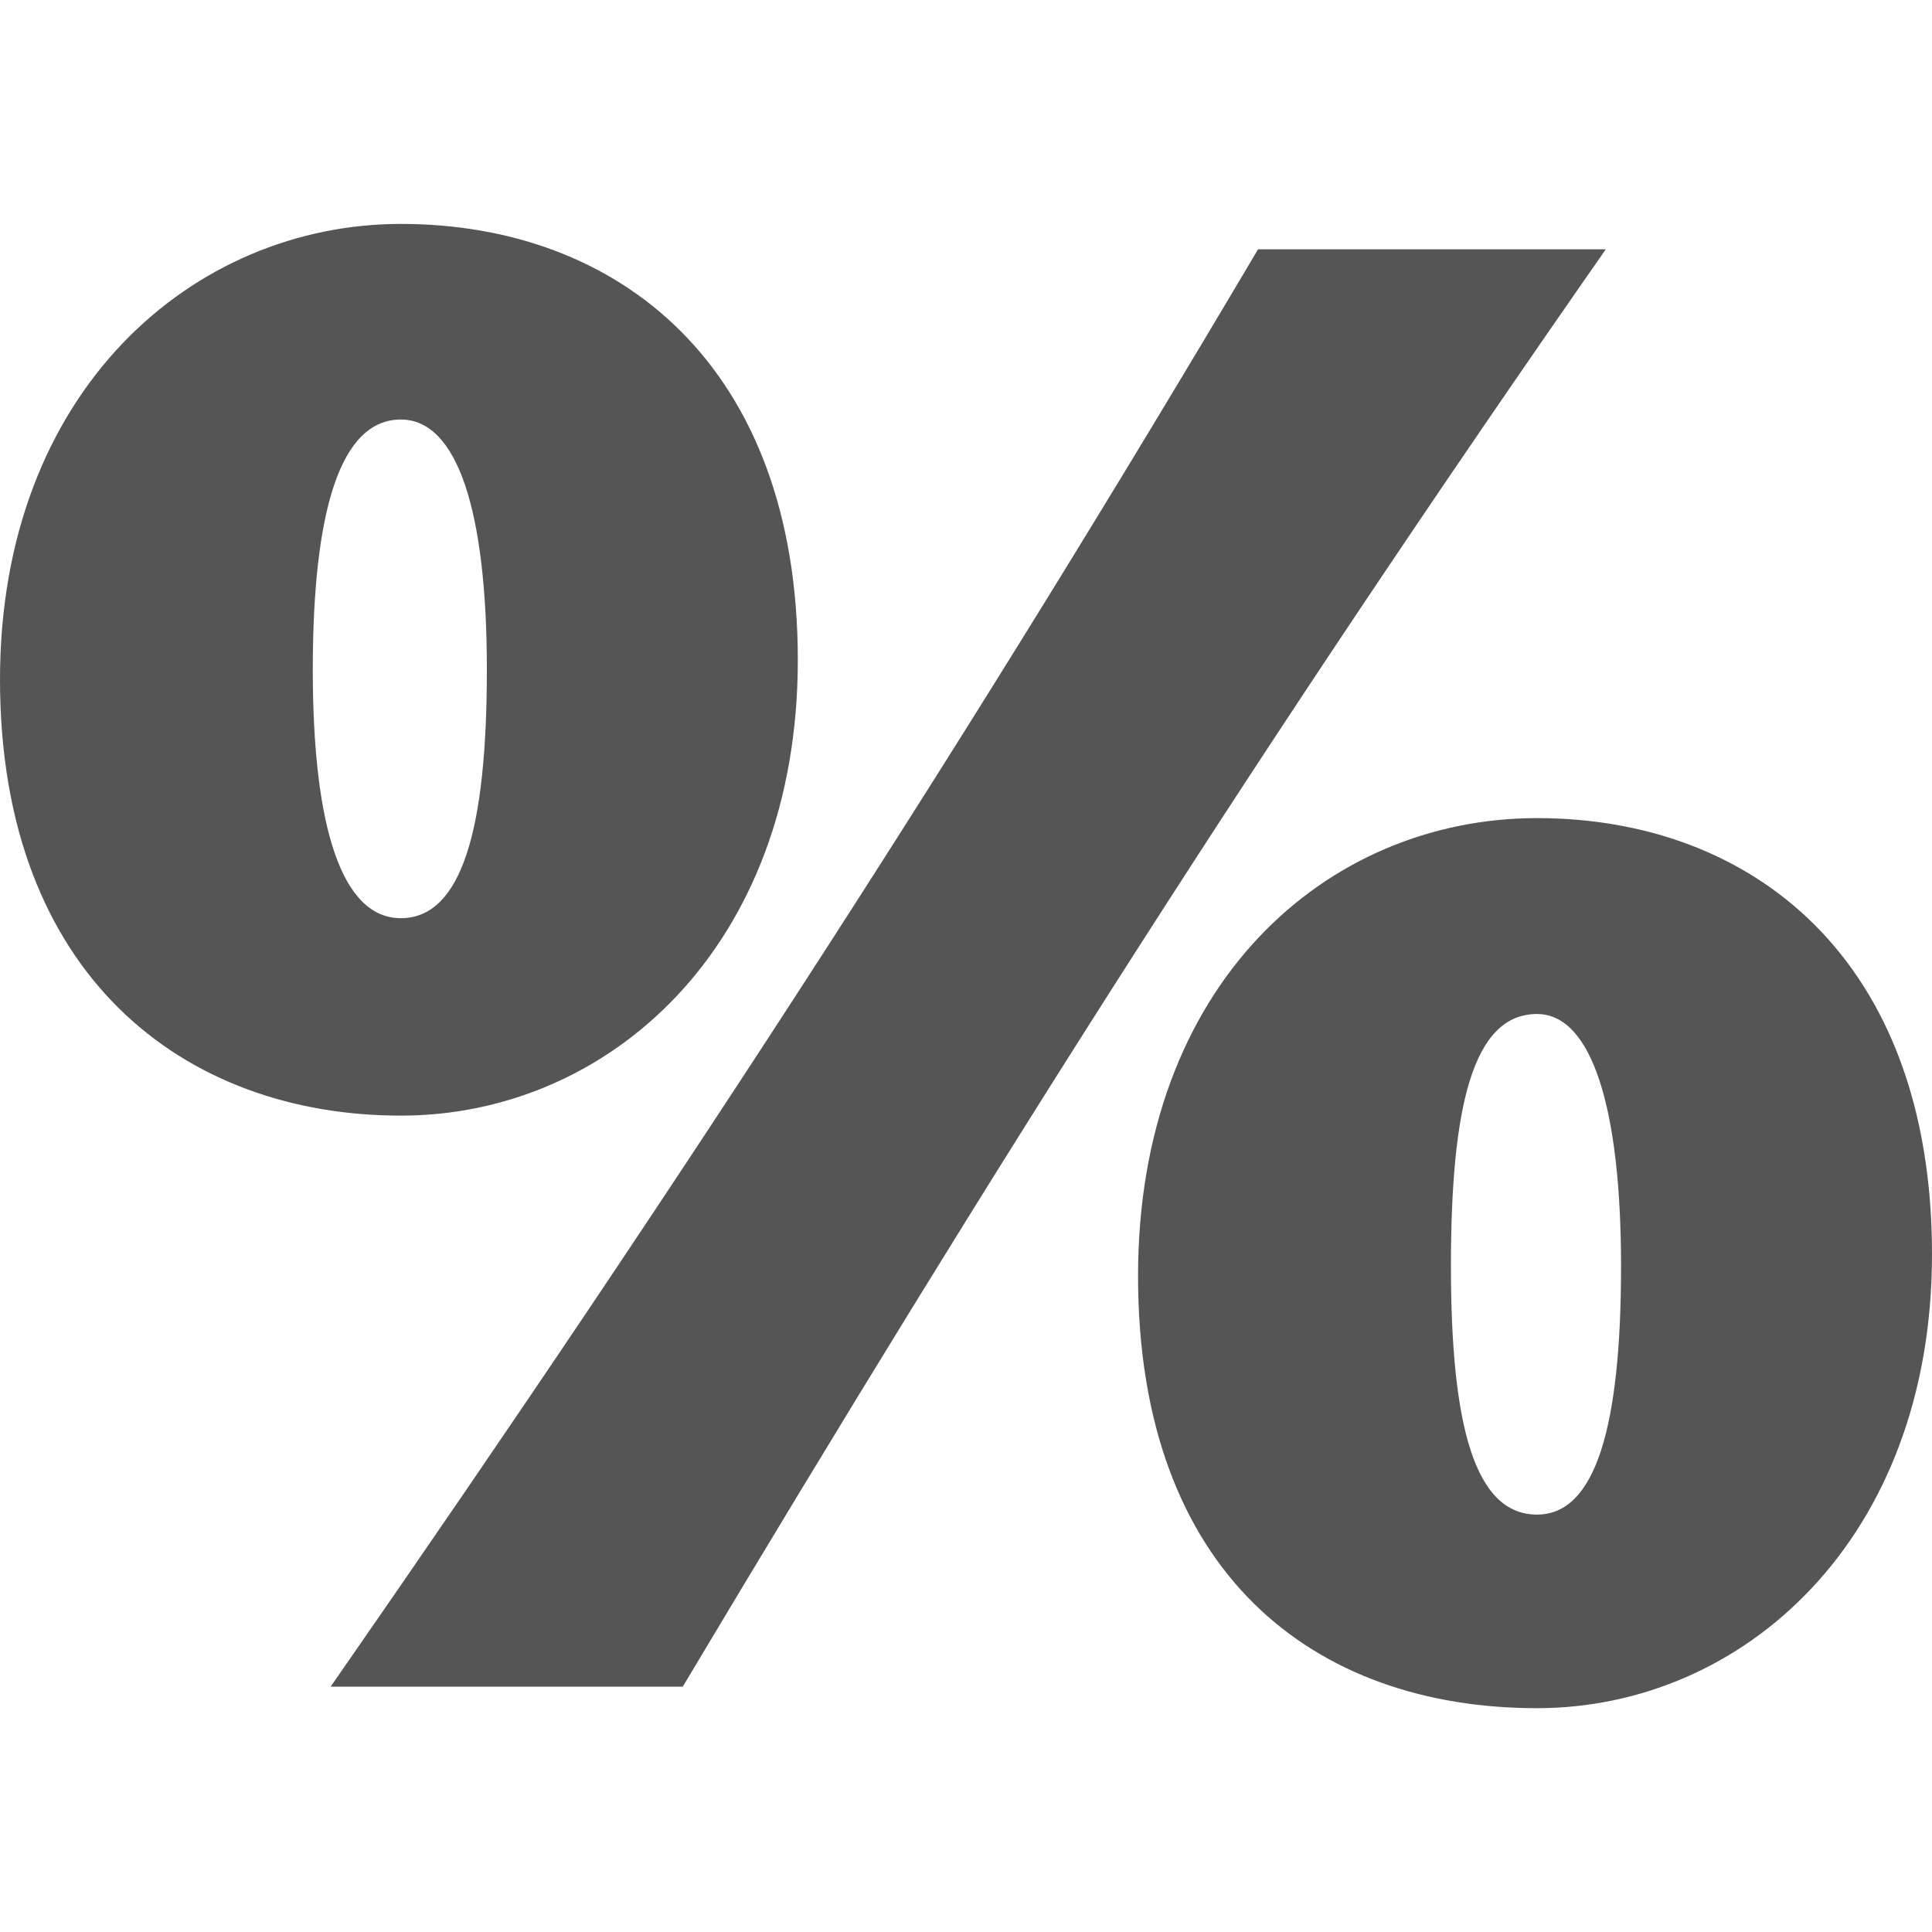 <?xml version="1.0" encoding="UTF-8"?>
<svg xmlns="http://www.w3.org/2000/svg" xmlns:xlink="http://www.w3.org/1999/xlink" width="20" height="20" viewBox="0 0 20 20">
  <defs>
    <clipPath id="clip-path">
      <rect id="Rechteck_2" data-name="Rechteck 2" width="20" height="20" fill="#555"></rect>
    </clipPath>
  </defs>
  <g id="angebote" clip-path="url(#clip-path)">
    <path id="Pfad_184" data-name="Pfad 184" d="M14.2,21.19c3.3-5.526,6.053-9.858,9.555-14.879h-3.6c-2.935,4.96-5.83,9.453-9.6,14.879ZM7.132,10.765c0,3.057,1.9,4.514,4.15,4.514,2.146,0,4.109-1.741,4.109-4.717,0-3.057-1.862-4.514-4.109-4.514C9.136,6.048,7.132,7.769,7.132,10.765Zm11.781,6.174c0,3.077,1.822,4.474,4.13,4.474,2.126,0,4.089-1.741,4.089-4.7,0-3.057-1.862-4.514-4.089-4.514C20.857,12.2,18.913,13.922,18.913,16.939Zm-6.741-6.275c0,1.66-.263,2.571-.891,2.571-.607,0-.911-.931-.911-2.571s.283-2.591.911-2.591c.588,0,.891.951.891,2.59Zm11.741,6.174c0,1.66-.263,2.571-.87,2.571-.648,0-.891-.931-.891-2.571s.223-2.611.891-2.611c.567,0,.87.973.87,2.61Z" transform="translate(-7.132 -3.73)" fill="#555"></path>
  </g>
</svg>

